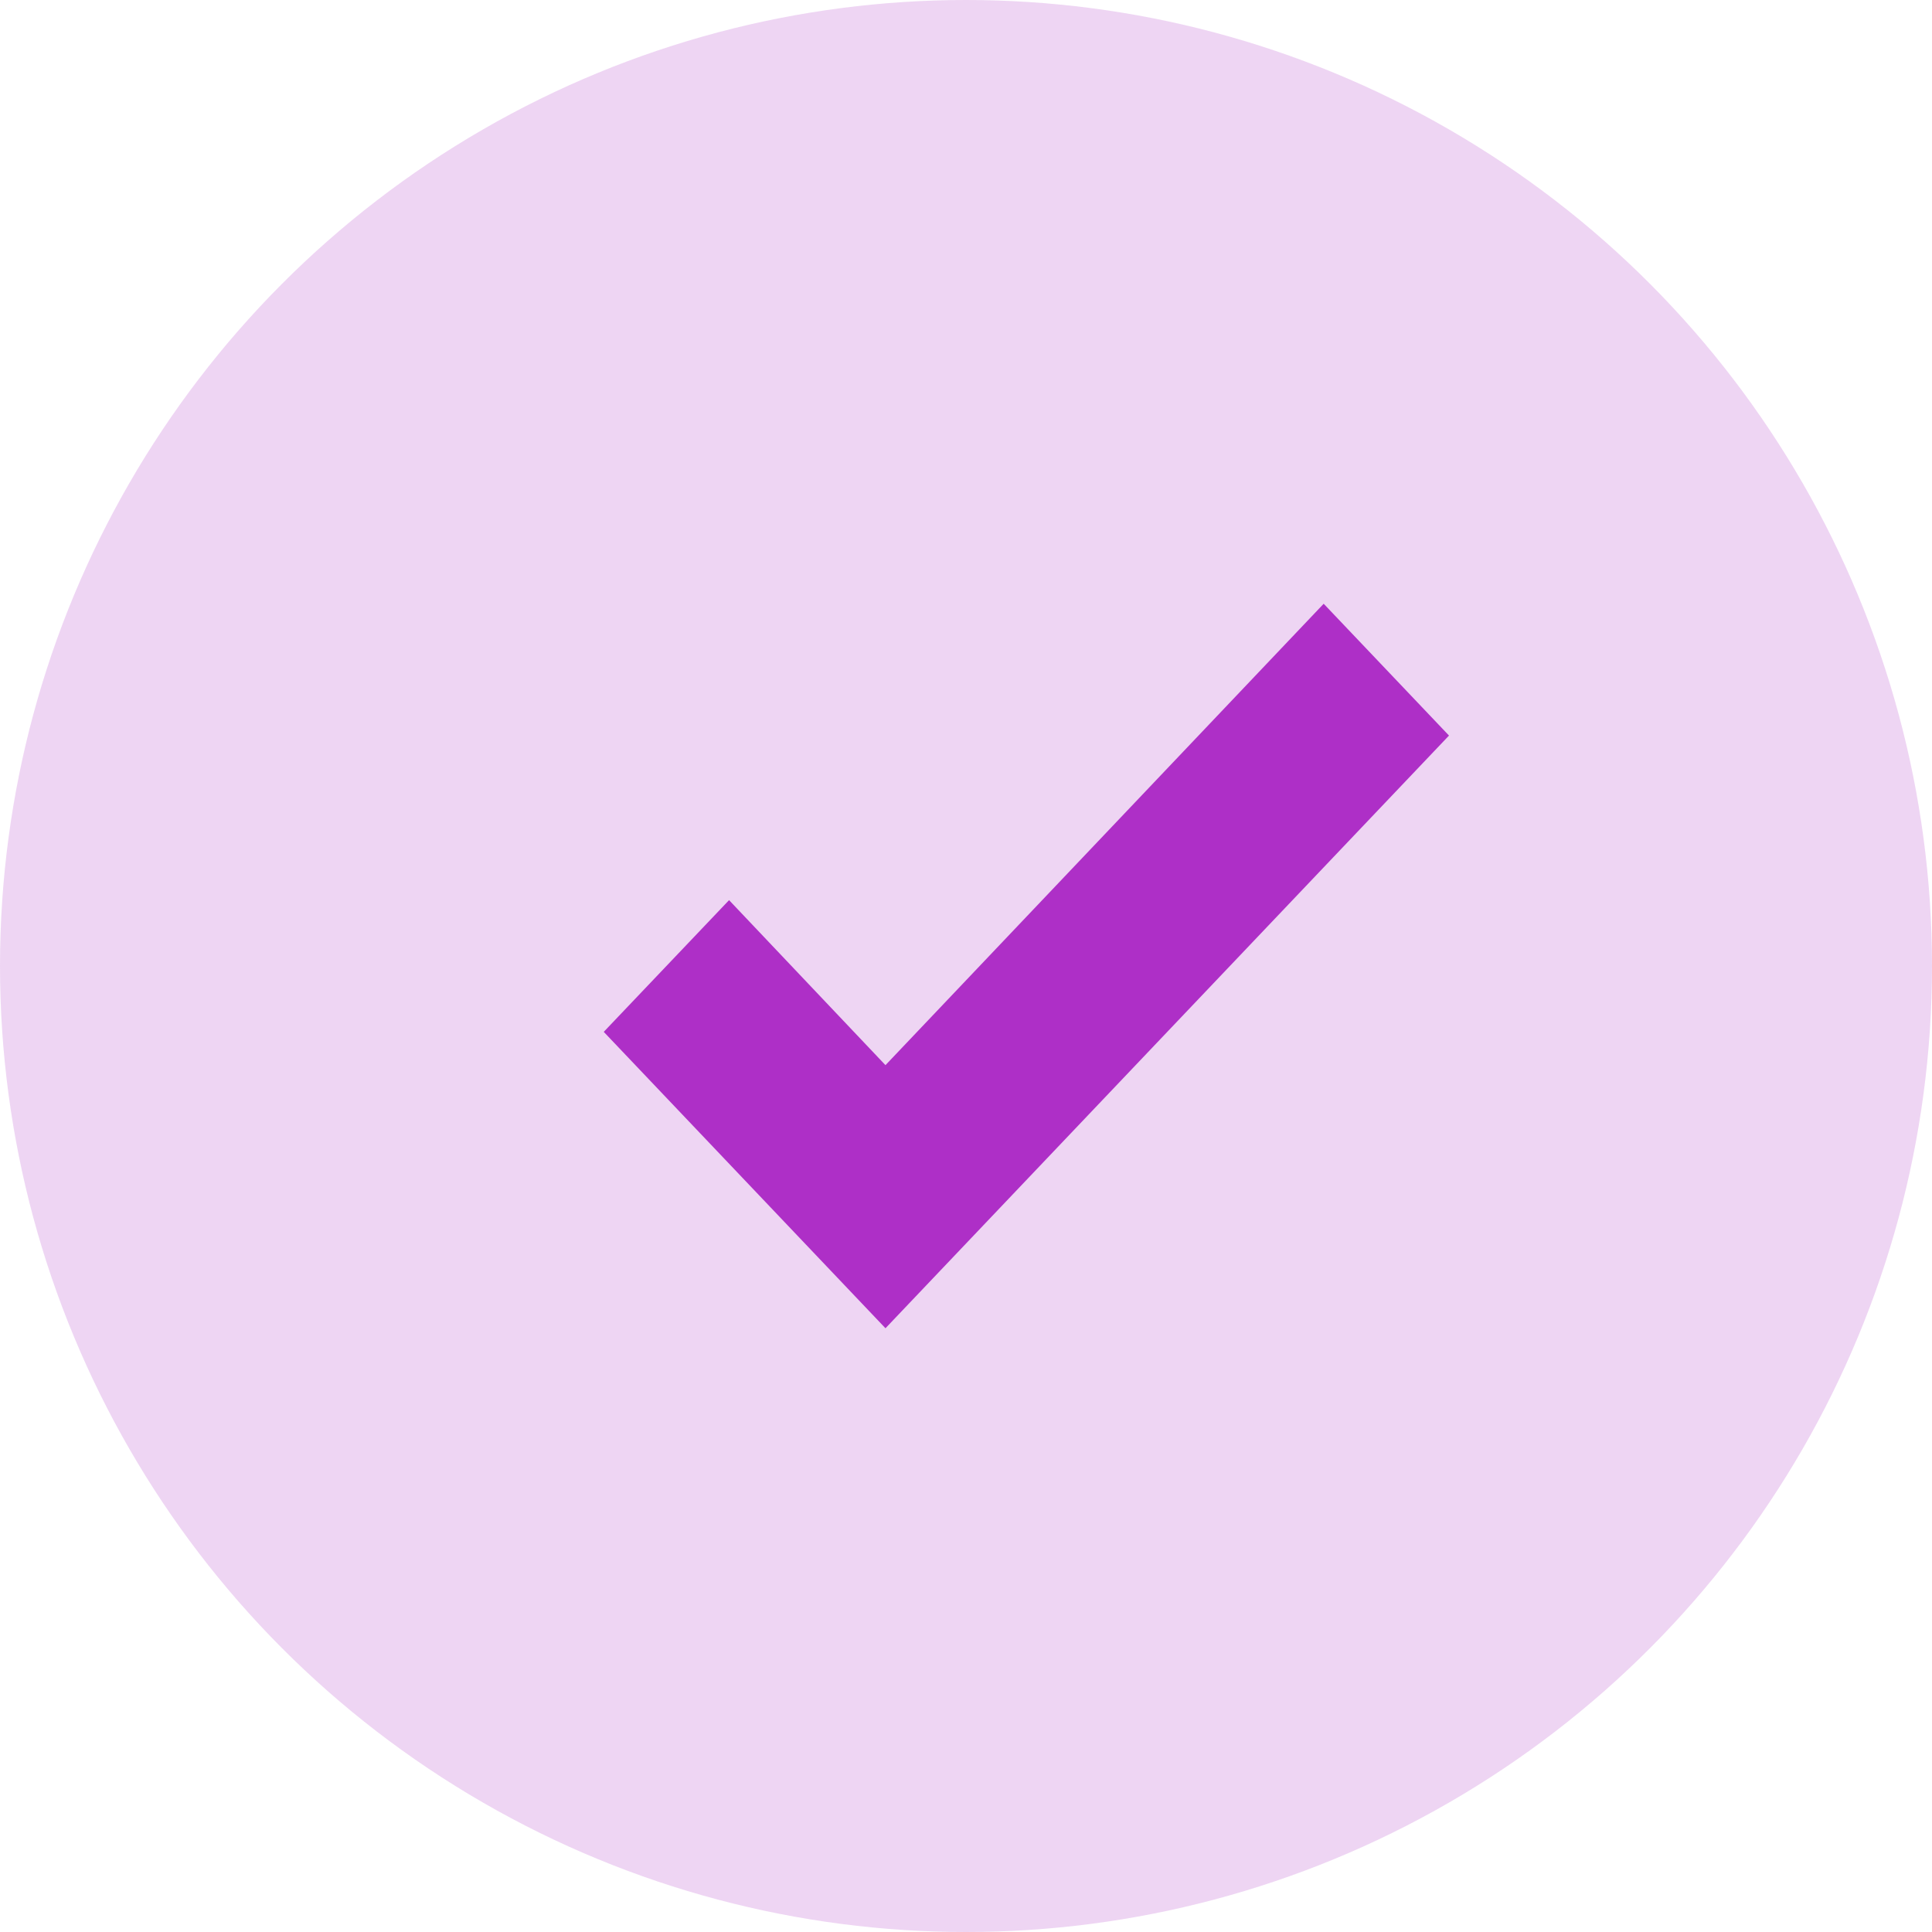 <?xml version="1.0" encoding="UTF-8"?> <svg xmlns="http://www.w3.org/2000/svg" width="22" height="22" viewBox="0 0 22 22" fill="none"><circle opacity="0.2" cx="11" cy="11" r="11" fill="#AE2FC7"></circle><path d="M10.083 15.125L6.875 11.75L8.302 10.25L10.083 12.129L15.073 6.875L16.5 8.376L10.083 15.125Z" fill="#AE2FC7"></path></svg> 